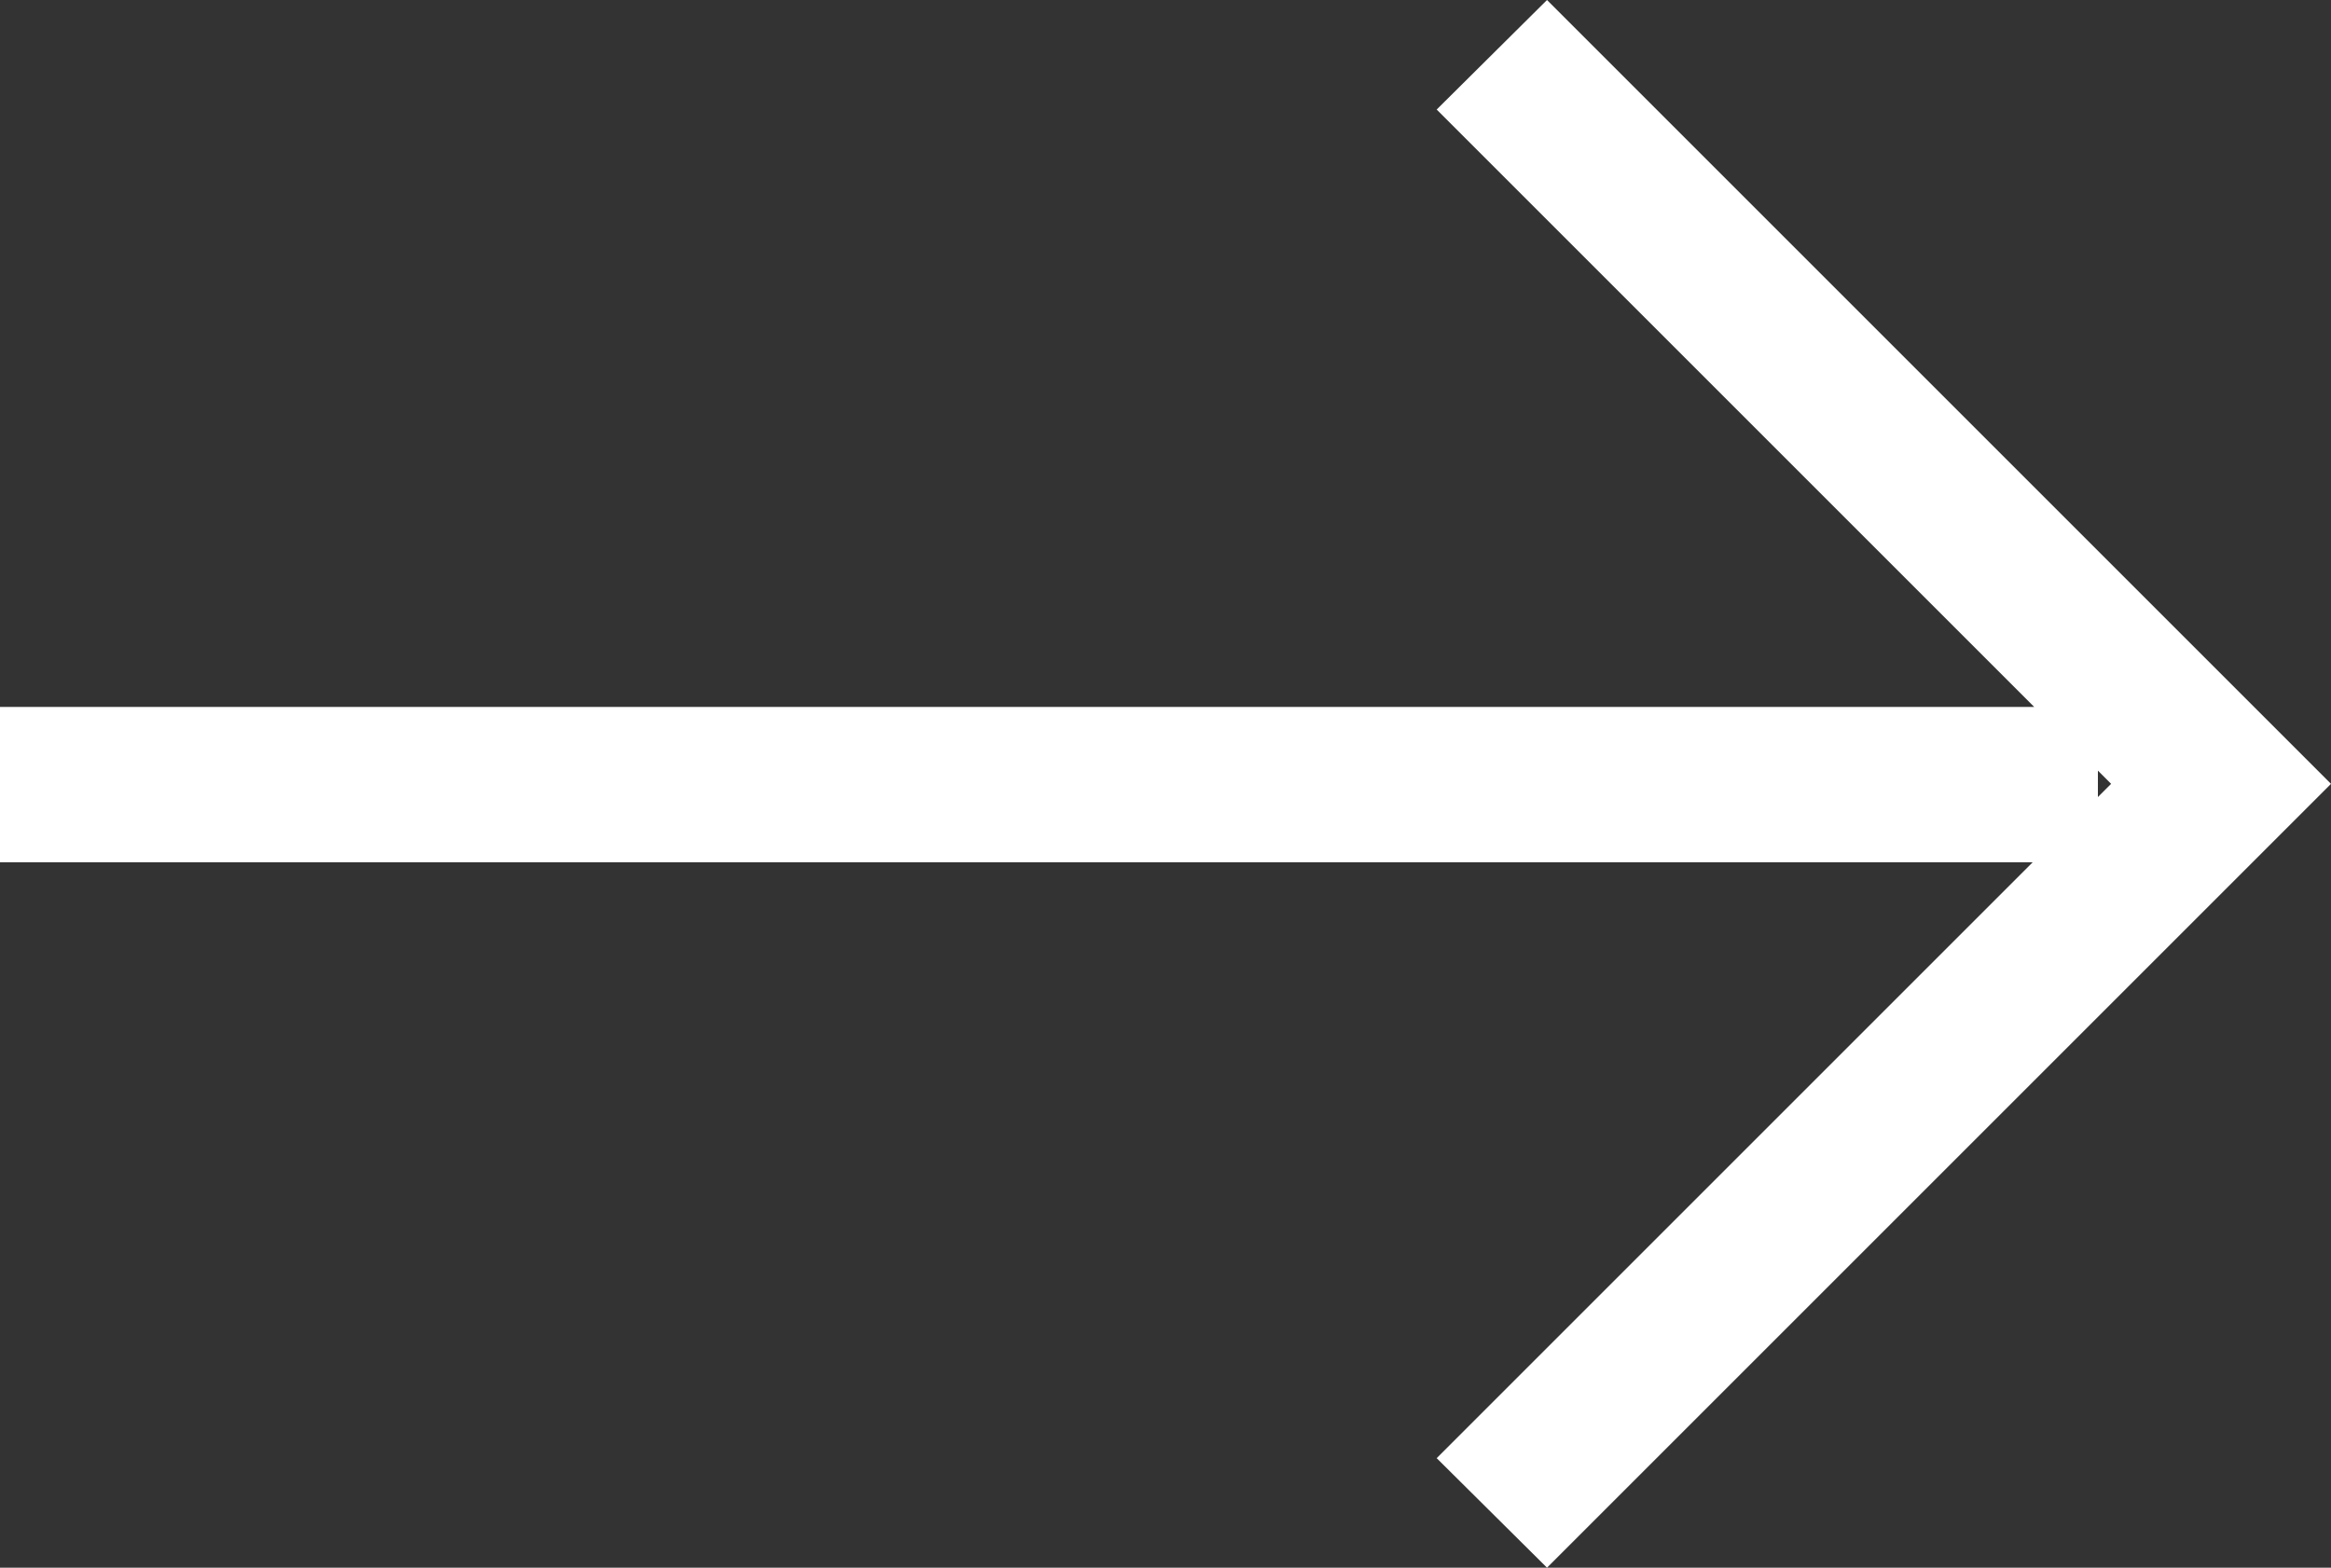 <svg xmlns="http://www.w3.org/2000/svg" width="30" height="20.18" viewBox="0 0 30 20.18"><rect x="0" y="0" width="30" height="20.18" fill="#333333" stroke="none"/><defs><style>.cls-1{fill:#fff;fill-rule:evenodd}</style></defs><path id="Rectangle_49_copy_4" data-name="Rectangle 49 copy 4" class="cls-1" d="M1689.91 1540.09l-1.42-1.41 7.67-7.67H1670v-2h26.18l-7.69-7.69 1.42-1.41L1700 1530zm7.09-9.92l.17-.17-.17-.17v.34z" transform="translate(-1670 -1519.91)"/></svg>